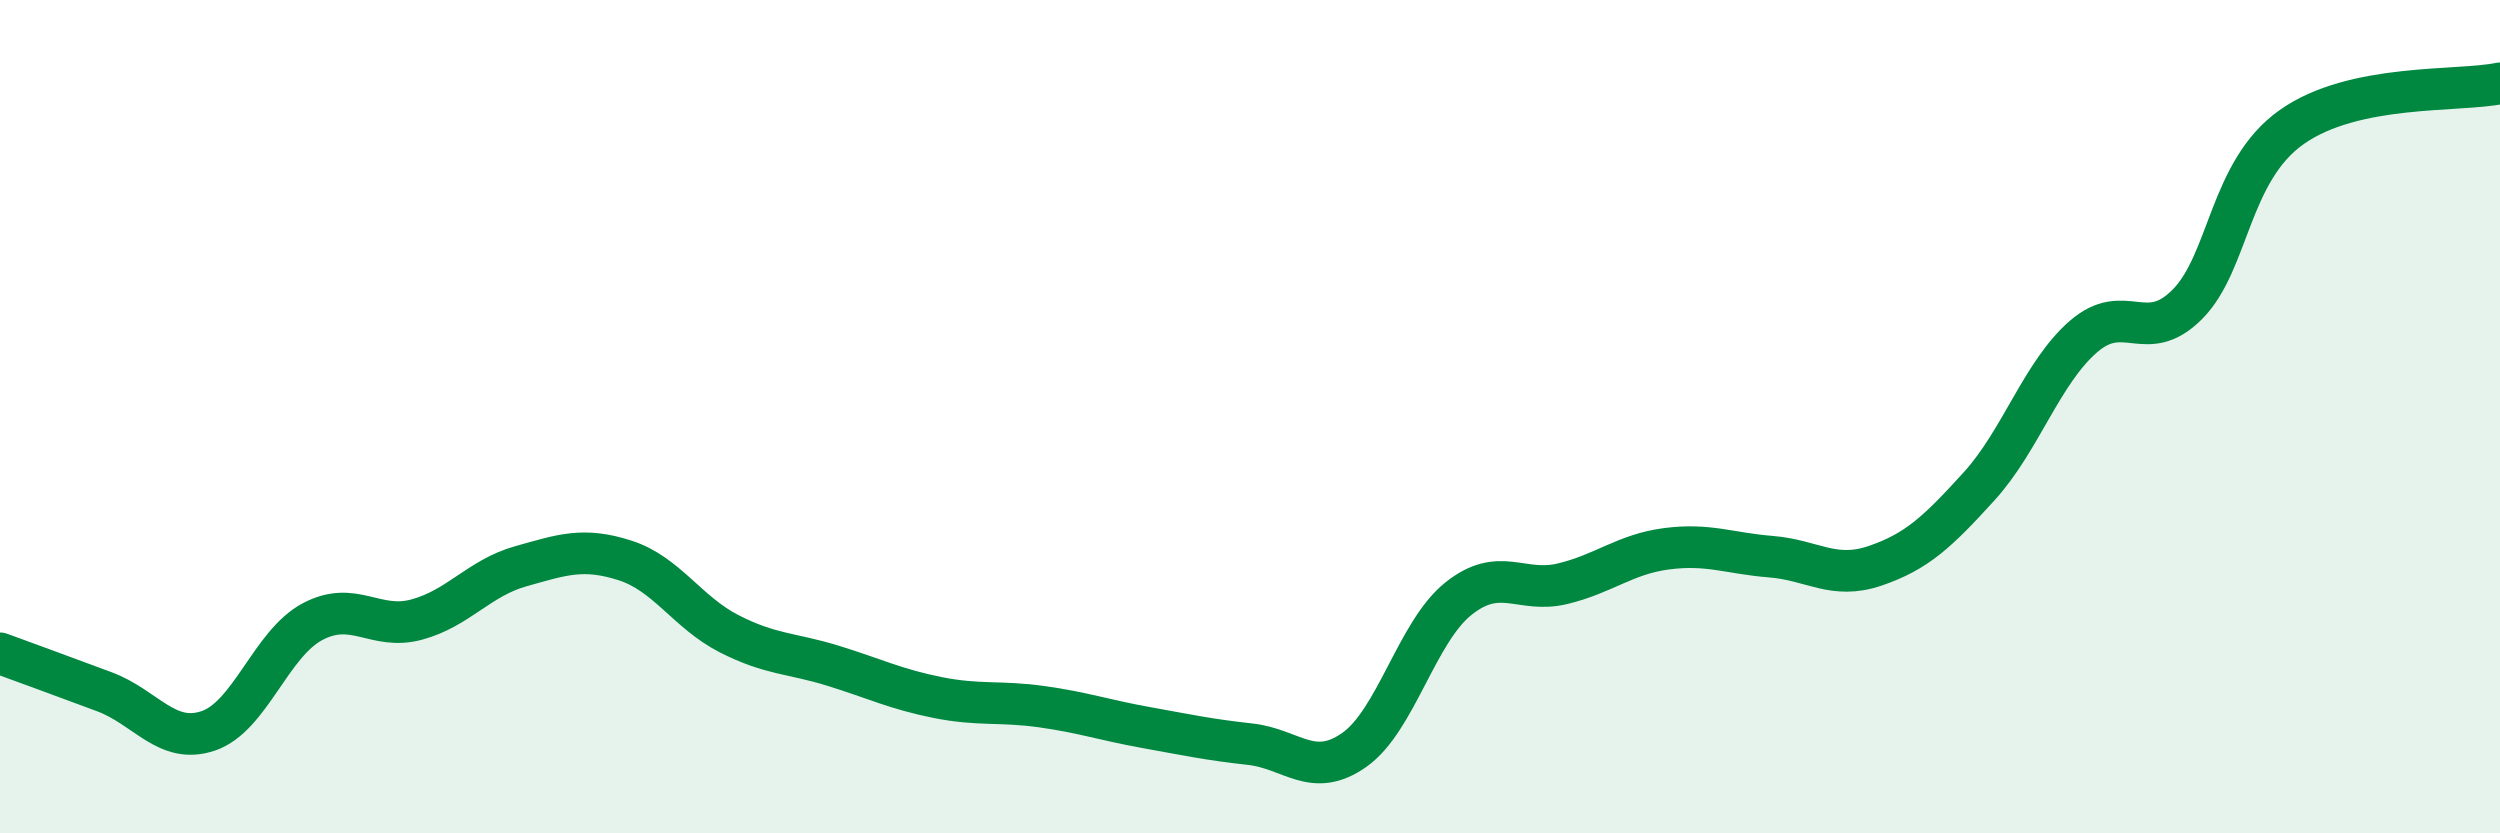 
    <svg width="60" height="20" viewBox="0 0 60 20" xmlns="http://www.w3.org/2000/svg">
      <path
        d="M 0,15.68 C 0.5,15.86 1.5,16.23 2.5,16.6 C 3.5,16.97 4,17.88 5,17.54 C 6,17.2 6.5,15.45 7.5,14.92 C 8.5,14.39 9,15.14 10,14.87 C 11,14.6 11.5,13.87 12.5,13.59 C 13.5,13.31 14,13.13 15,13.45 C 16,13.77 16.5,14.7 17.5,15.21 C 18.5,15.72 19,15.67 20,15.98 C 21,16.29 21.5,16.54 22.5,16.74 C 23.5,16.94 24,16.82 25,16.96 C 26,17.1 26.5,17.28 27.5,17.46 C 28.5,17.64 29,17.75 30,17.86 C 31,17.97 31.5,18.7 32.5,18 C 33.5,17.3 34,15.17 35,14.37 C 36,13.57 36.5,14.25 37.5,14.01 C 38.5,13.77 39,13.3 40,13.17 C 41,13.04 41.5,13.28 42.5,13.36 C 43.5,13.44 44,13.92 45,13.58 C 46,13.24 46.5,12.77 47.5,11.67 C 48.5,10.57 49,8.95 50,8.08 C 51,7.21 51.5,8.31 52.5,7.3 C 53.5,6.29 53.5,4.11 55,3.05 C 56.5,1.99 59,2.21 60,2L60 20L0 20Z"
        fill="#008740"
        opacity="0.1"
        stroke-linecap="round"
        stroke-linejoin="round"
      />
      <path
        d="M 0,15.68 C 0.5,15.86 1.5,16.23 2.5,16.6 C 3.5,16.97 4,17.88 5,17.54 C 6,17.2 6.5,15.45 7.5,14.92 C 8.5,14.39 9,15.14 10,14.87 C 11,14.6 11.5,13.87 12.5,13.59 C 13.5,13.31 14,13.13 15,13.45 C 16,13.77 16.5,14.7 17.5,15.21 C 18.5,15.72 19,15.67 20,15.98 C 21,16.29 21.5,16.54 22.5,16.74 C 23.5,16.94 24,16.82 25,16.96 C 26,17.1 26.5,17.28 27.5,17.46 C 28.5,17.64 29,17.75 30,17.86 C 31,17.97 31.5,18.7 32.5,18 C 33.5,17.3 34,15.17 35,14.37 C 36,13.57 36.5,14.25 37.5,14.01 C 38.5,13.77 39,13.3 40,13.17 C 41,13.04 41.5,13.28 42.5,13.36 C 43.5,13.44 44,13.92 45,13.58 C 46,13.24 46.5,12.77 47.5,11.67 C 48.5,10.57 49,8.95 50,8.08 C 51,7.21 51.5,8.31 52.5,7.3 C 53.5,6.29 53.5,4.11 55,3.05 C 56.5,1.99 59,2.21 60,2"
        stroke="#008740"
        stroke-width="1"
        fill="none"
        stroke-linecap="round"
        stroke-linejoin="round"
      />
    </svg>
  